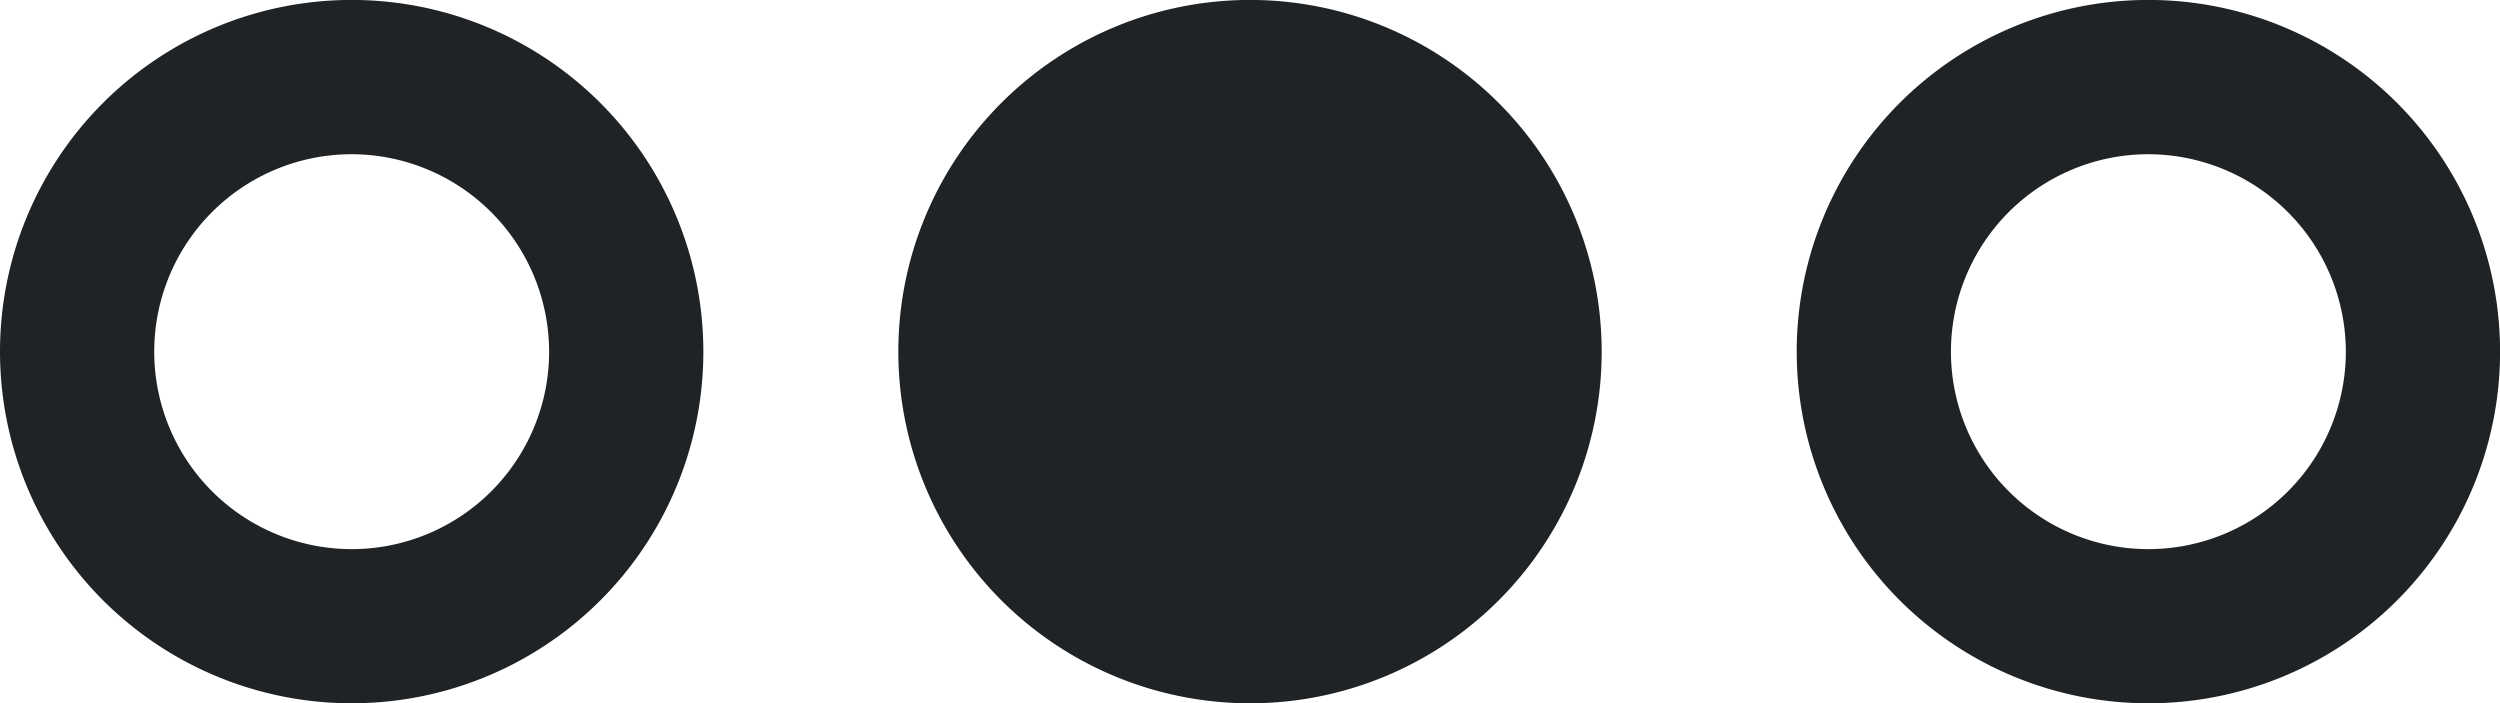 <svg viewBox="0 0 37.428 10.529" height="10.529" width="37.428" xmlns="http://www.w3.org/2000/svg" id="daylight">
  <path fill="#202326" transform="translate(-27.2 -27.2)" d="M32.465,37.729a5.265,5.265,0,1,1,5.265-5.265A5.262,5.262,0,0,1,32.465,37.729Zm0-8.22a2.956,2.956,0,1,0,2.956,2.956A2.961,2.961,0,0,0,32.465,29.509Z" data-name="Path 110" id="Path_110"></path>
  <path fill="#202326" transform="translate(-13.751 -27.2)" d="M32.465,37.729a5.265,5.265,0,1,1,5.265-5.265A5.262,5.262,0,0,1,32.465,37.729Z" data-name="Path 130" id="Path_130"></path>
  <path fill="#202326" transform="translate(-0.301 -27.2)" d="M32.465,37.729a5.265,5.265,0,1,1,5.265-5.265A5.262,5.262,0,0,1,32.465,37.729Zm0-8.22a2.956,2.956,0,1,0,2.956,2.956A2.961,2.961,0,0,0,32.465,29.509Z" data-name="Path 131" id="Path_131"></path>
</svg>
